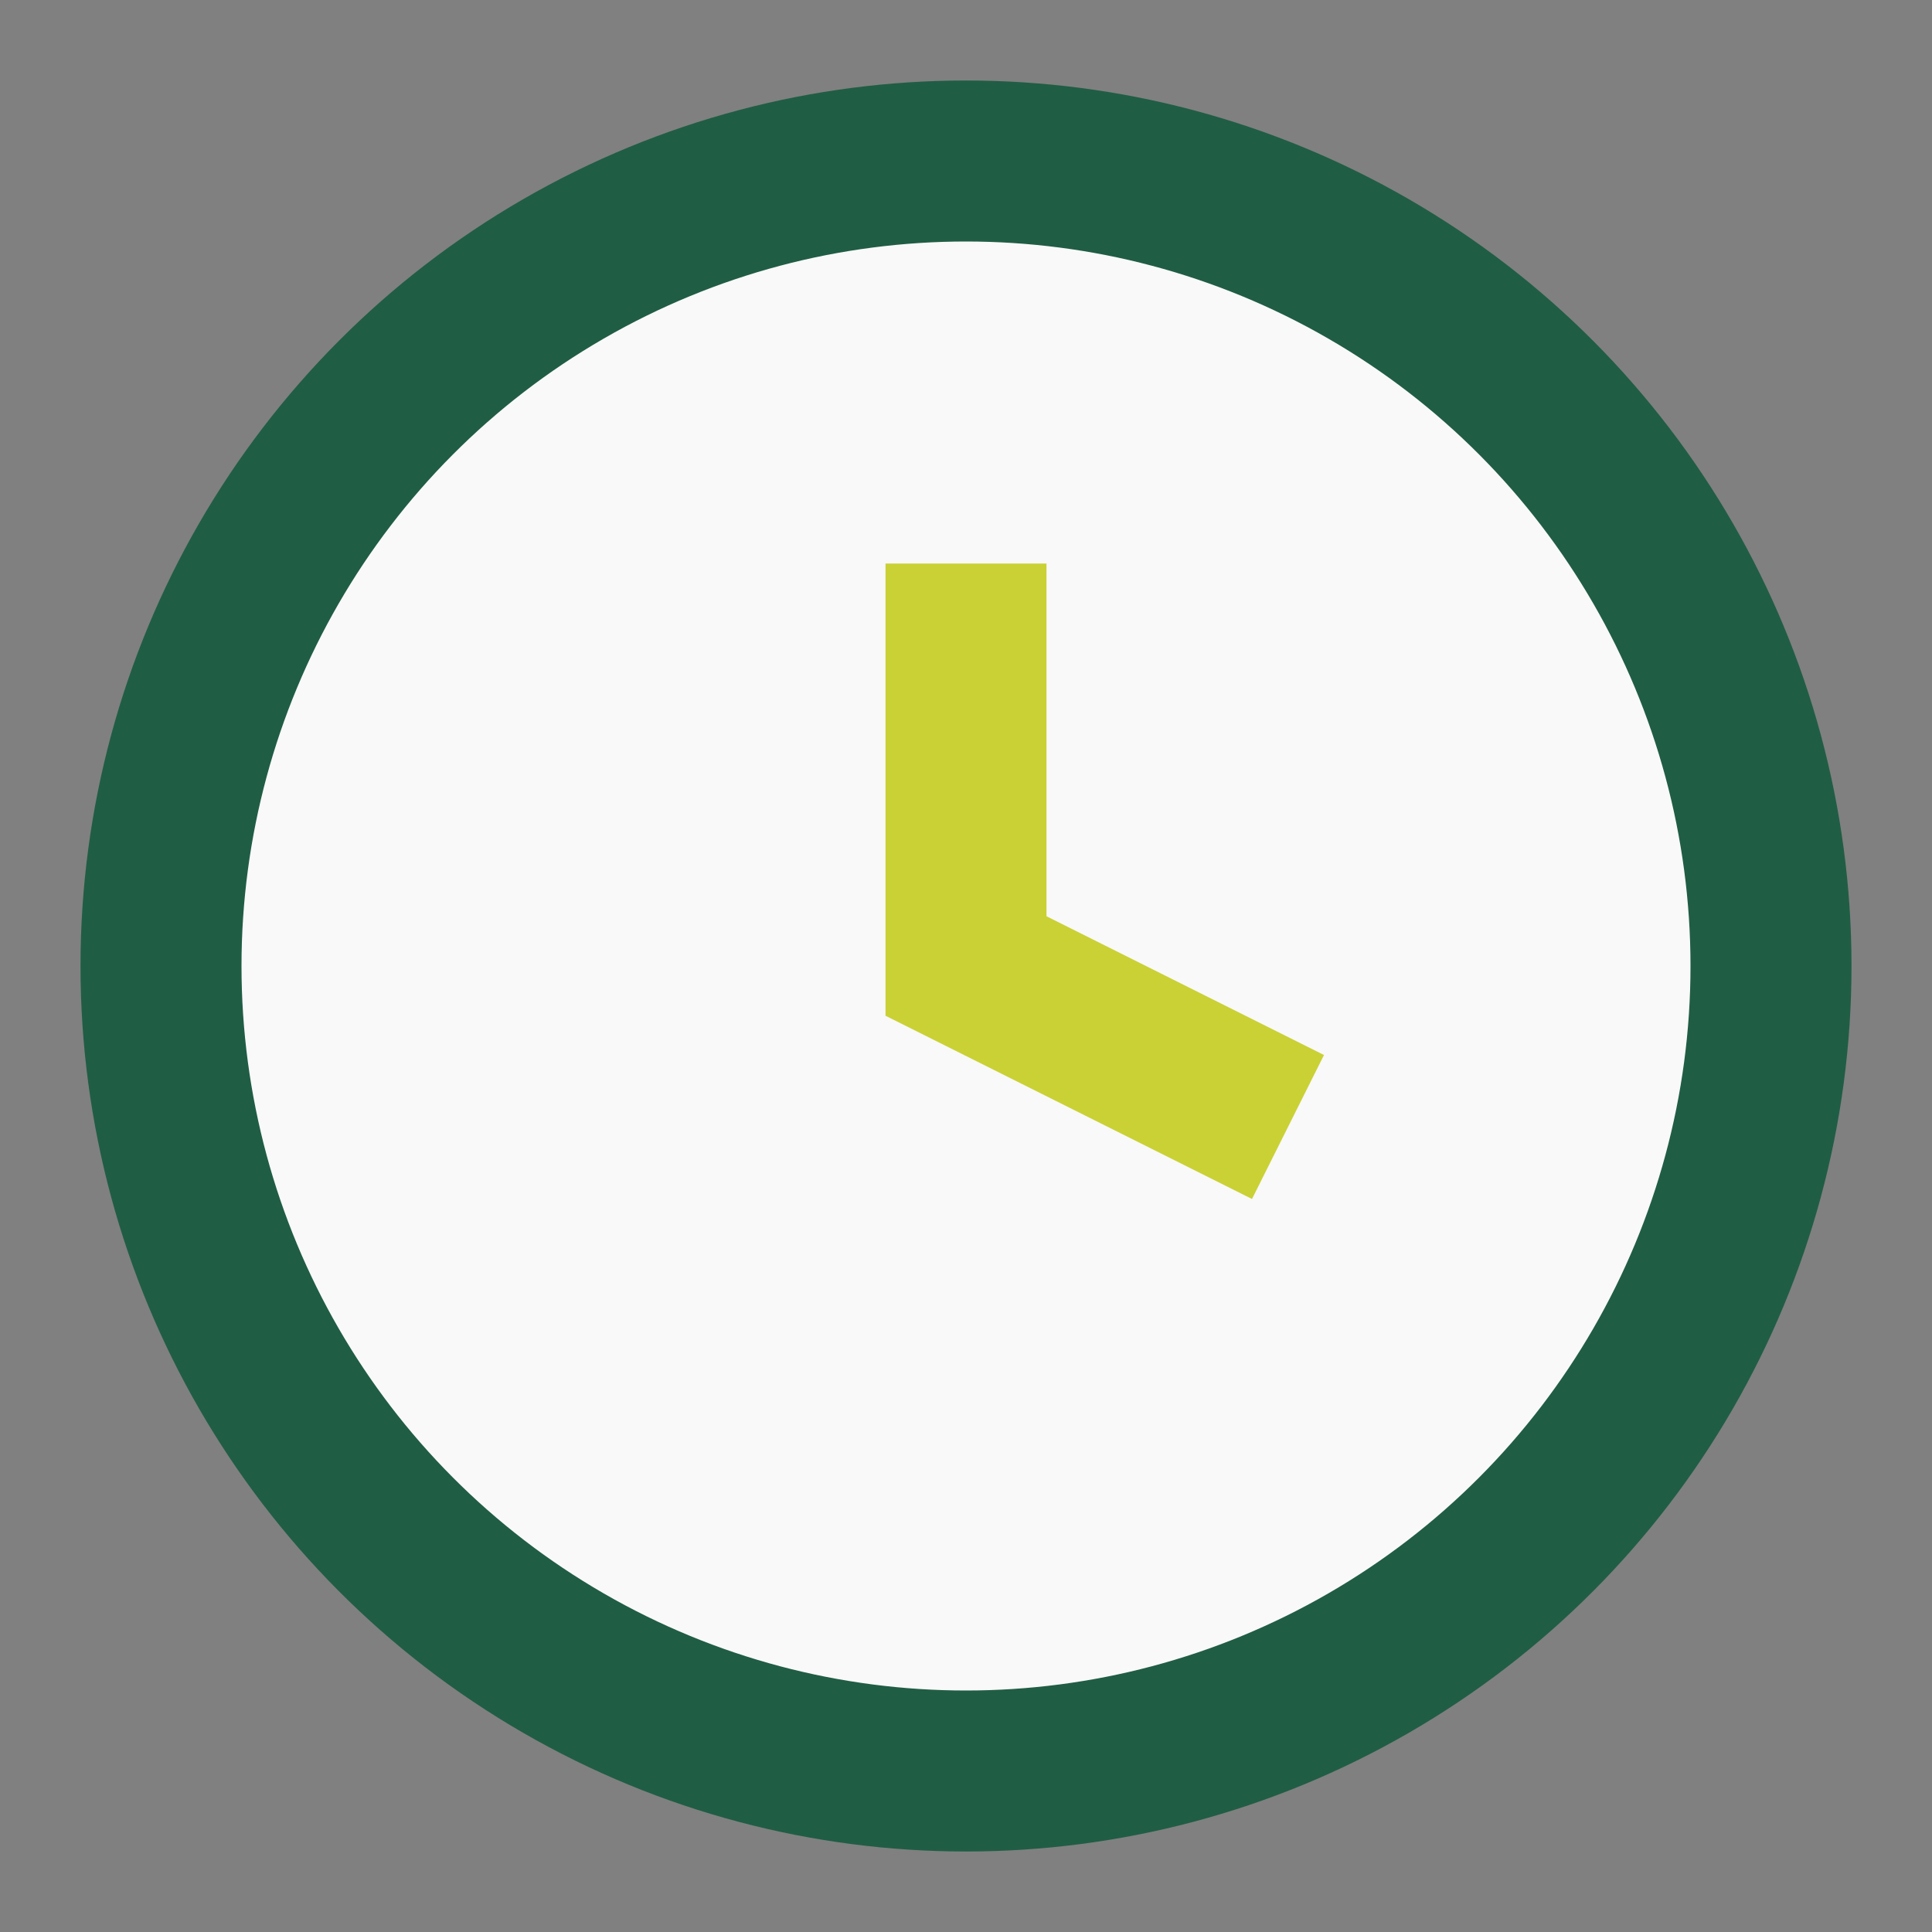 <?xml version="1.0" encoding="UTF-8"?>
<svg xmlns="http://www.w3.org/2000/svg" width="24" height="24" viewBox="0 0 24 24"><rect x="0" y="0" width="24" height="24" fill="#808080" stroke="none"/><circle cx="12" cy="12" r="10" fill="#F9F9F9" stroke="#205D45" stroke-width="2"/><path d="M12 7v5l4 2" stroke="#CAD135" stroke-width="2" fill="none"/></svg>